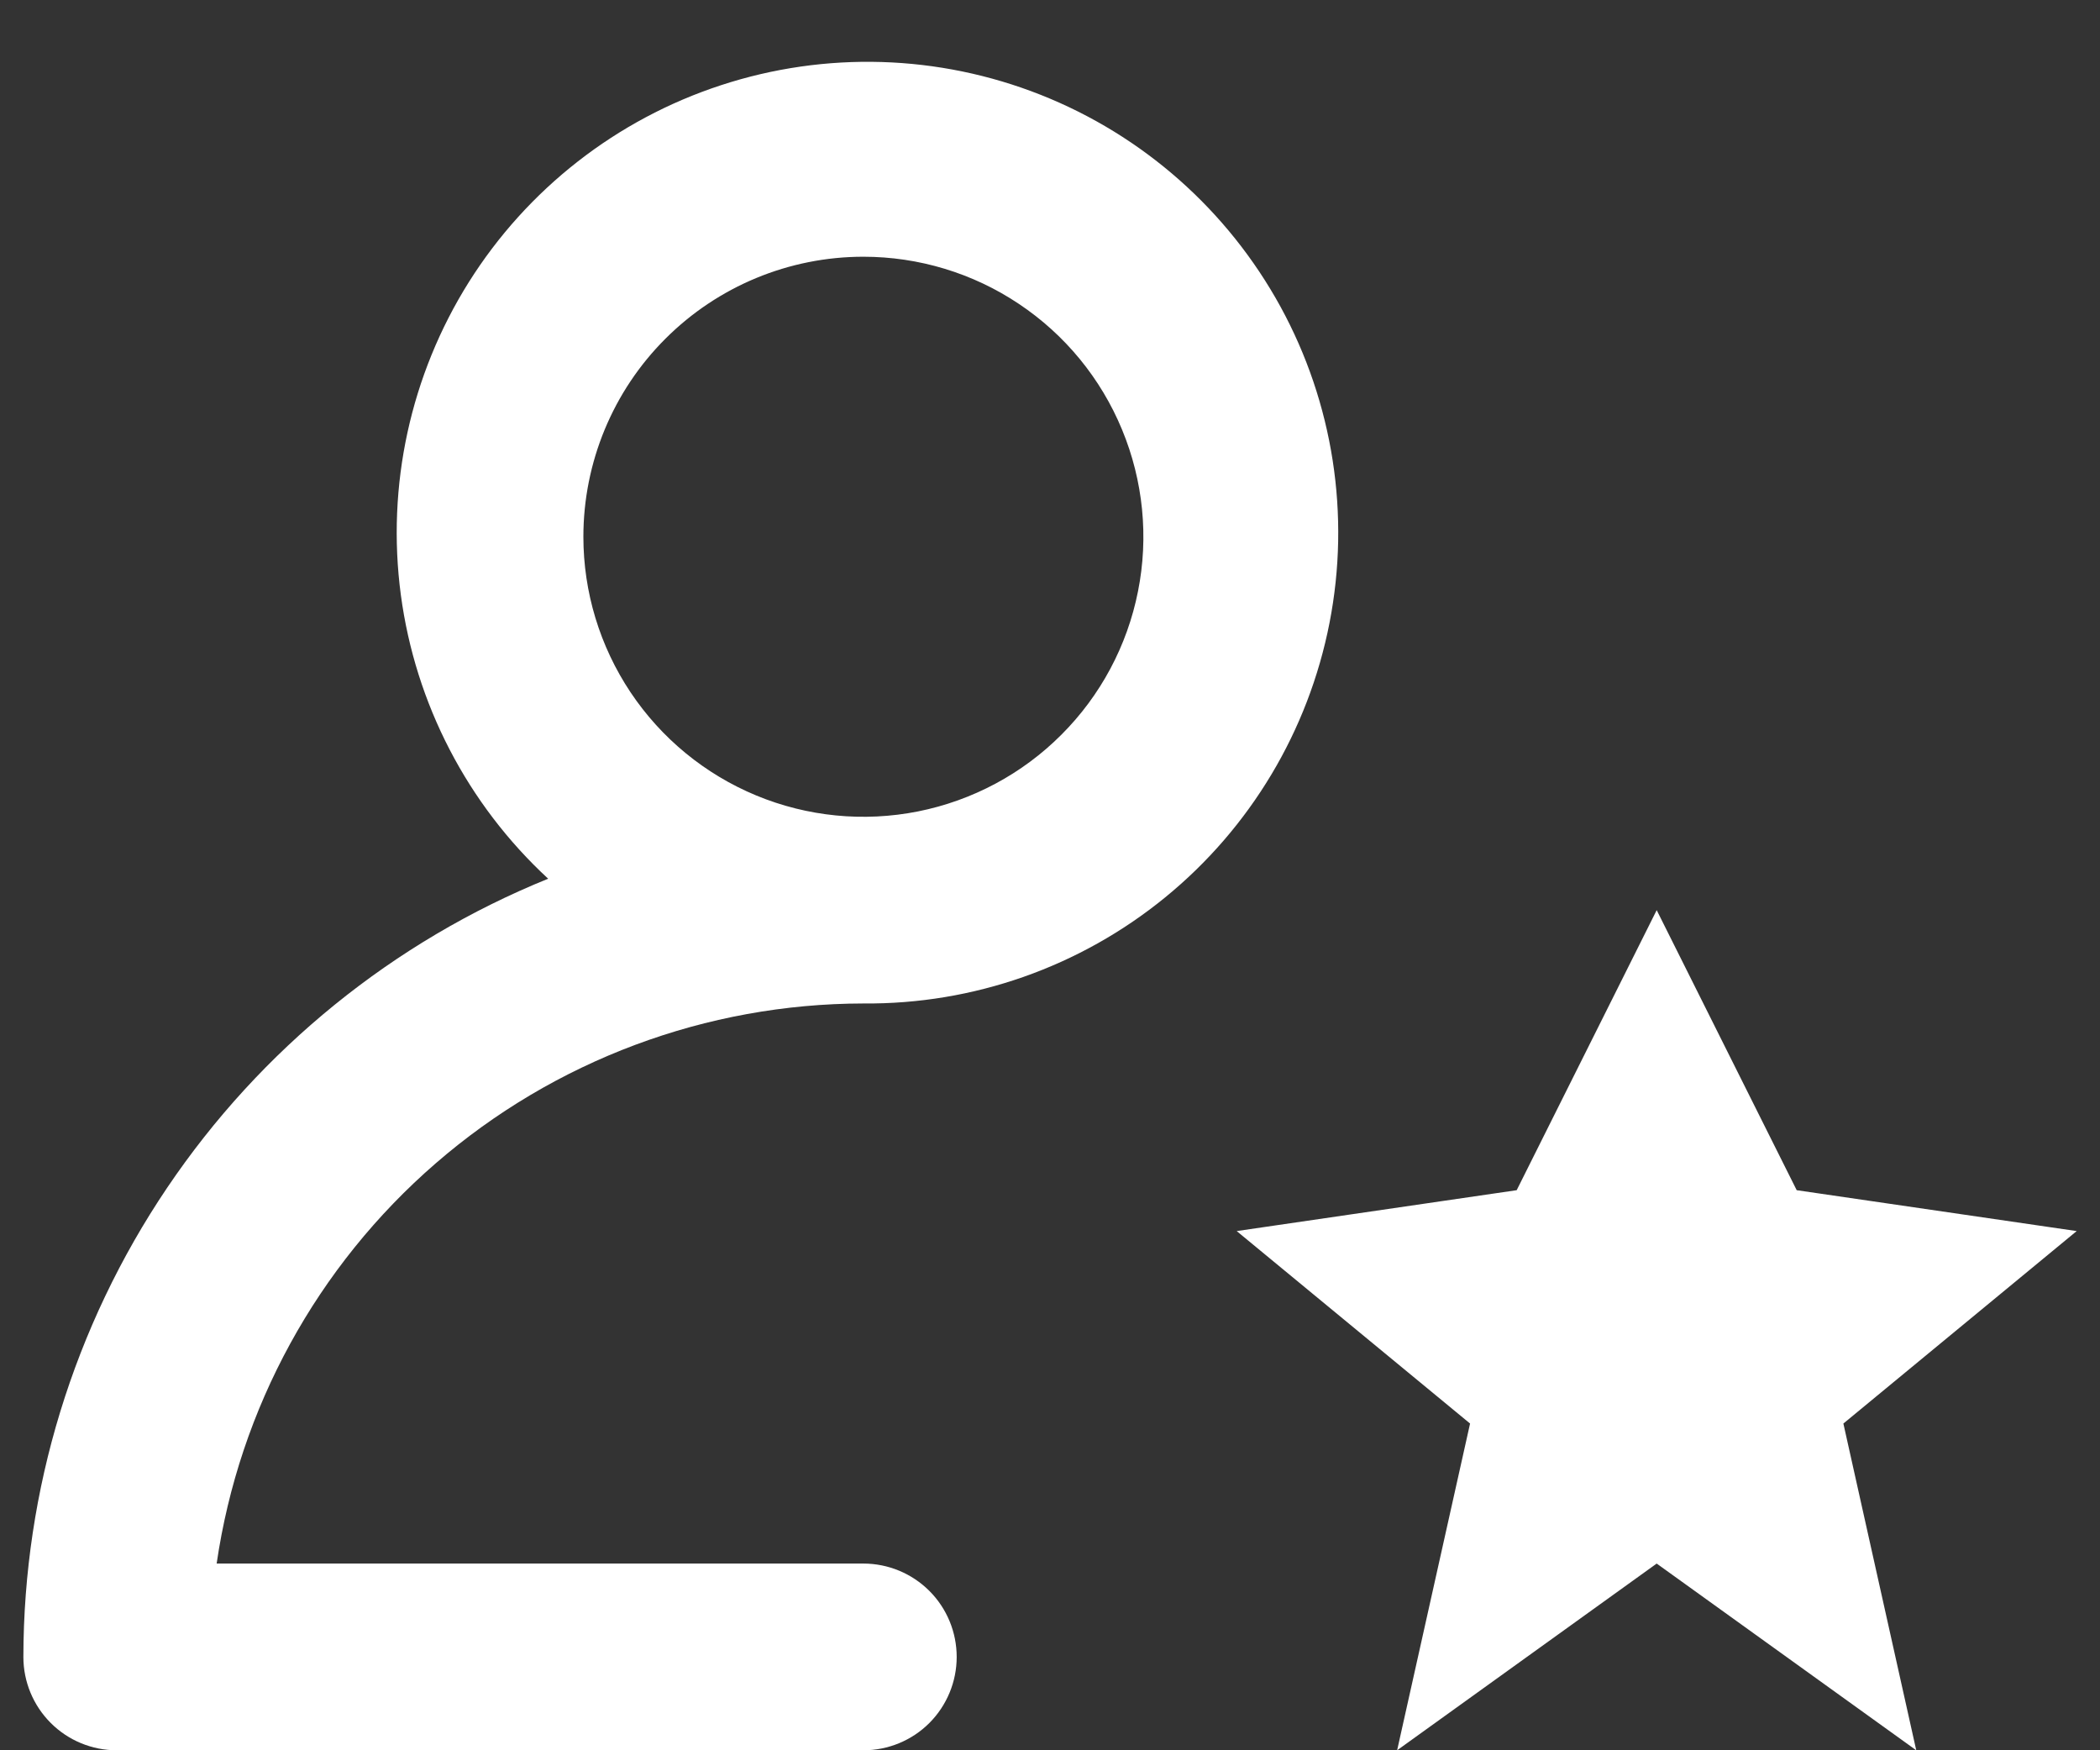 <?xml version="1.0" encoding="UTF-8"?>
<svg xmlns="http://www.w3.org/2000/svg" width="30" height="25" viewBox="0 0 30 25" fill="none">
  <rect x="0" y="0" width="30" height="25" fill="#333333" stroke="none"/>
  <path d="M1.667 25H12.334C12.688 25 13.027 24.86 13.277 24.61C13.527 24.359 13.667 24.02 13.667 23.667C13.667 23.313 13.527 22.974 13.277 22.724C13.027 22.474 12.688 22.333 12.334 22.333H3.095C3.419 20.113 4.53 18.083 6.226 16.615C7.922 15.146 10.09 14.336 12.334 14.333C13.904 14.347 15.429 13.811 16.645 12.818C17.862 11.825 18.692 10.438 18.993 8.897C19.294 7.356 19.046 5.758 18.293 4.381C17.539 3.004 16.328 1.933 14.868 1.355C13.408 0.777 11.792 0.728 10.3 1.217C8.808 1.705 7.534 2.7 6.698 4.029C5.863 5.359 5.519 6.938 5.726 8.495C5.933 10.051 6.678 11.486 7.831 12.551C5.618 13.448 3.723 14.986 2.388 16.965C1.052 18.945 0.337 21.279 0.334 23.667C0.334 24.02 0.474 24.359 0.725 24.61C0.975 24.86 1.314 25 1.667 25ZM12.334 3.667C13.125 3.667 13.899 3.901 14.556 4.341C15.214 4.78 15.727 5.405 16.029 6.136C16.332 6.867 16.412 7.671 16.257 8.447C16.103 9.223 15.722 9.936 15.162 10.495C14.603 11.055 13.89 11.435 13.114 11.59C12.338 11.744 11.534 11.665 10.803 11.362C10.072 11.059 9.448 10.547 9.008 9.889C8.569 9.231 8.334 8.458 8.334 7.667C8.334 6.606 8.755 5.588 9.506 4.838C10.256 4.088 11.273 3.667 12.334 3.667V3.667ZM25.667 17L29.667 17.584L26.334 20.333L27.375 25L23.667 22.333L19.959 25L21.001 20.333L17.667 17.584L21.667 17L23.667 13L25.667 17Z" fill="white"></path>
</svg>

